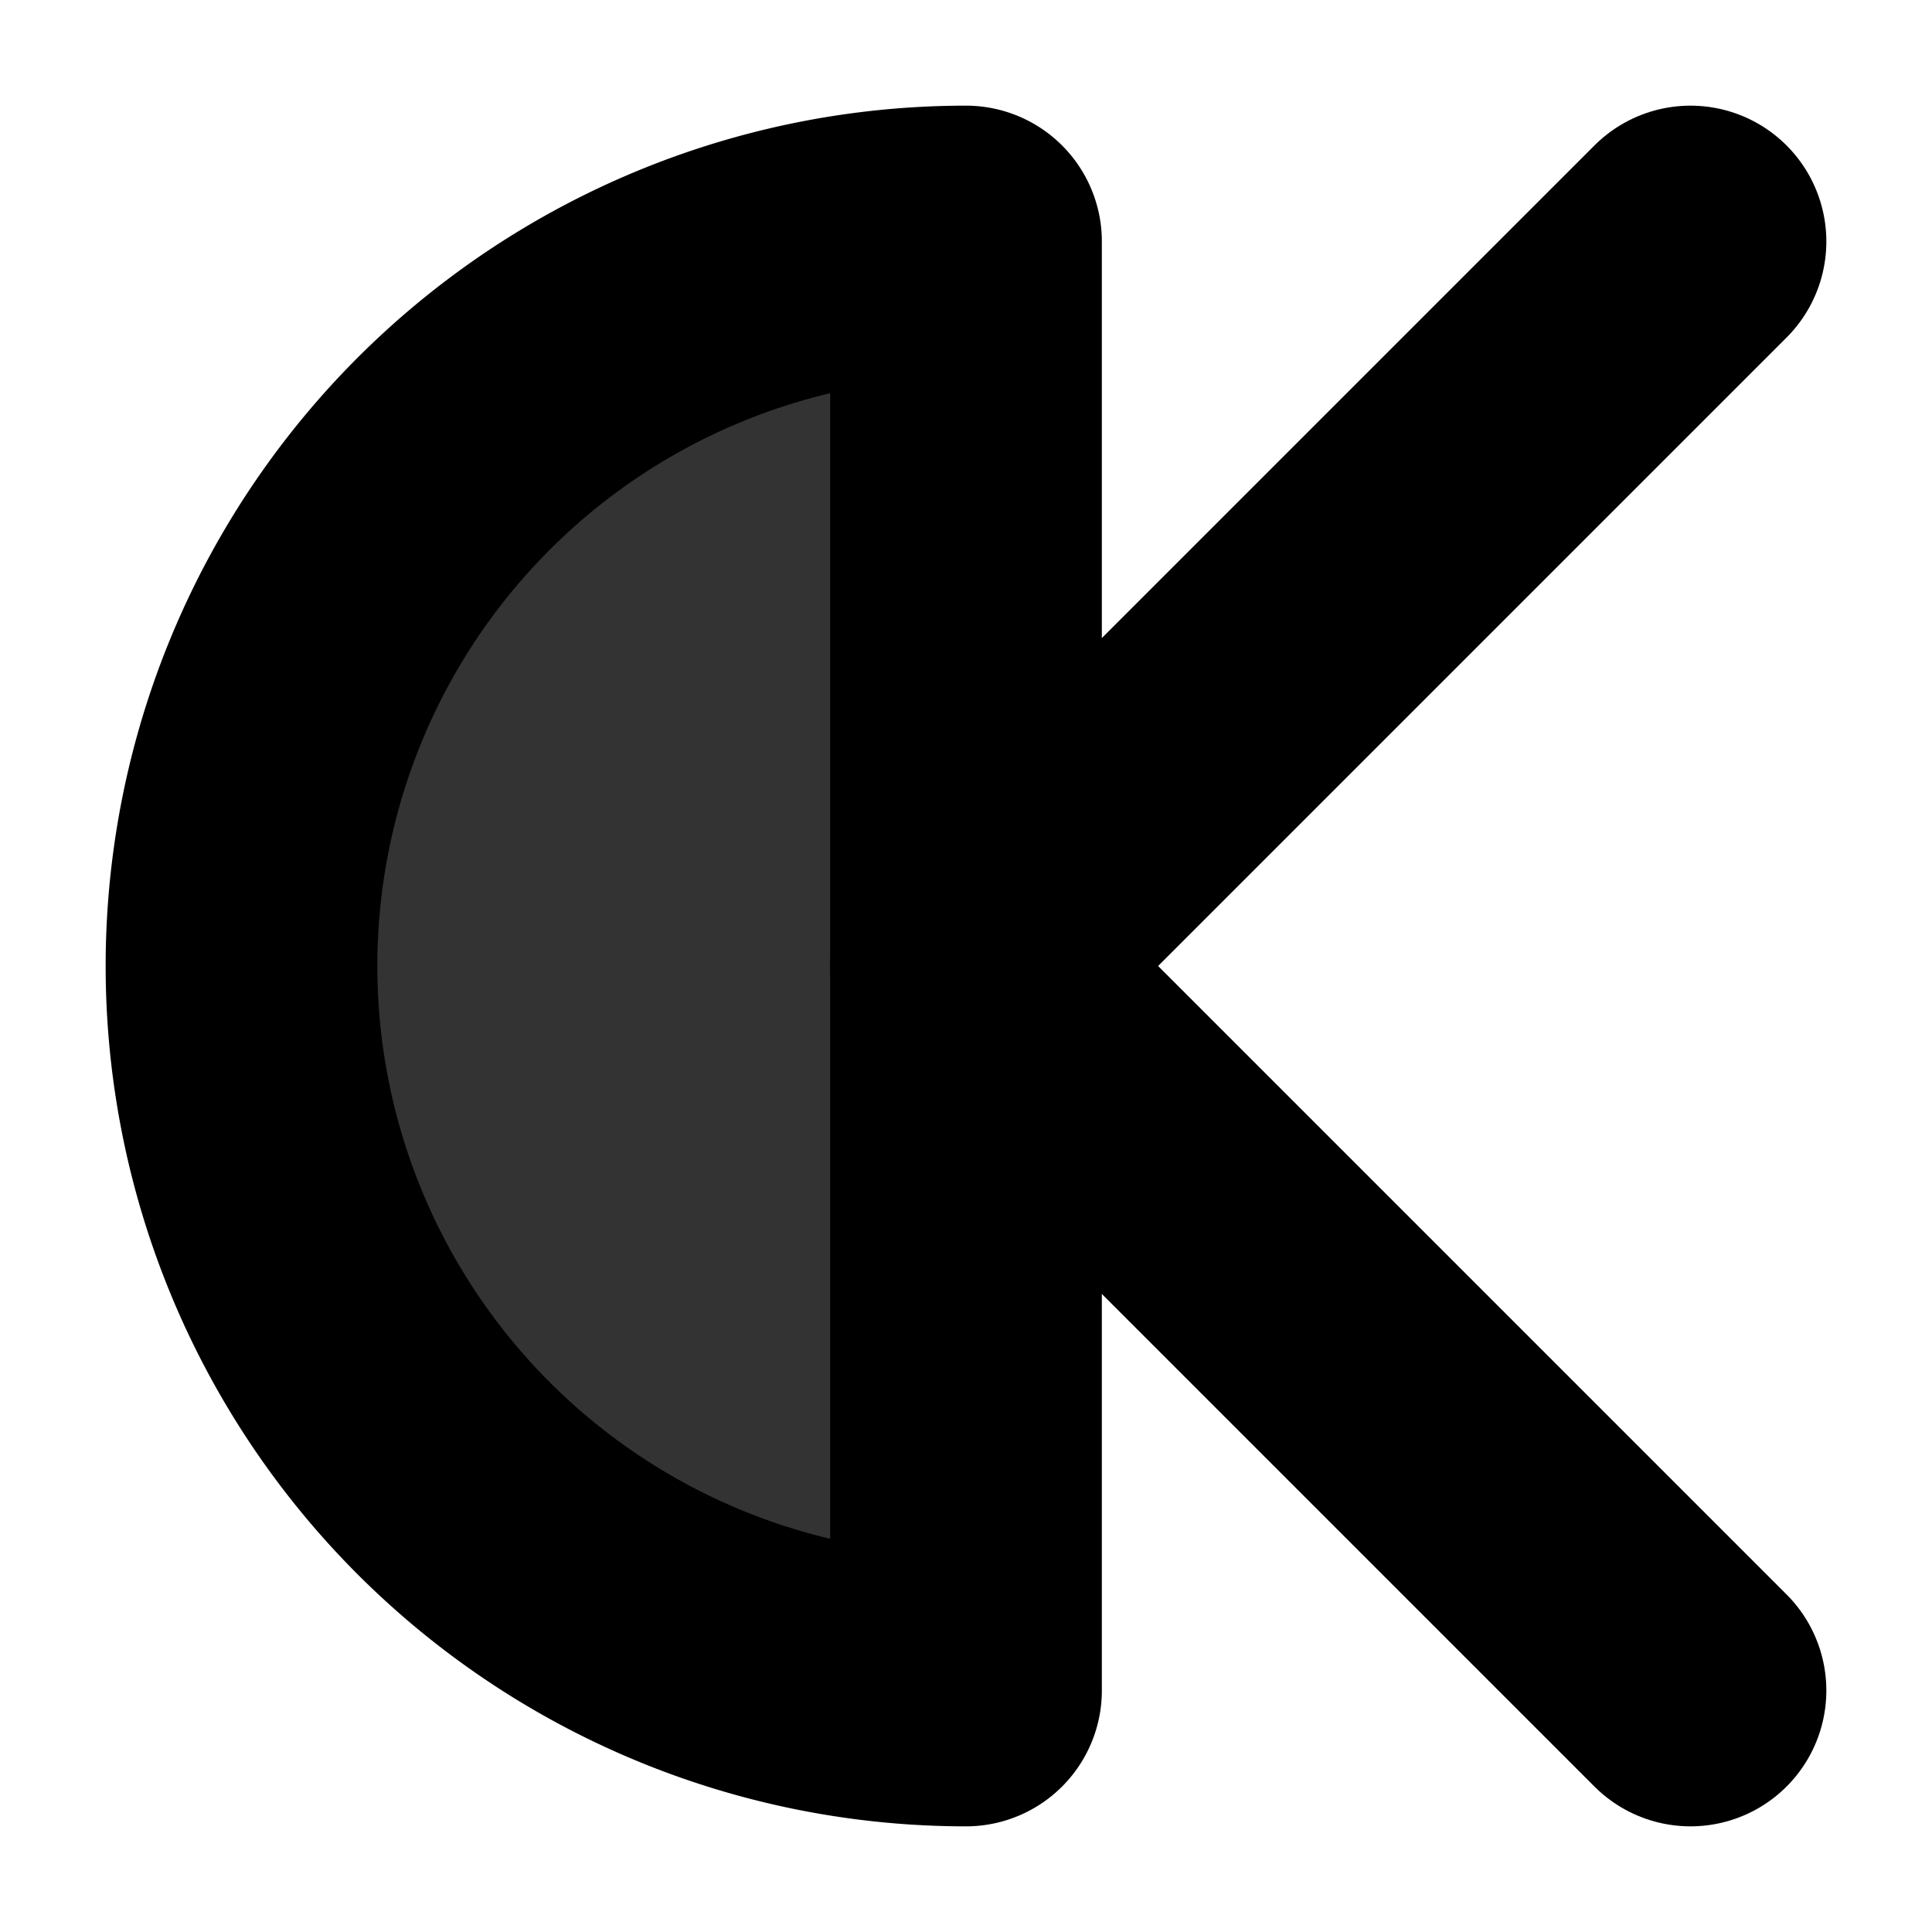 <?xml version="1.0" encoding="UTF-8" standalone="no"?>
<svg
   height="512"
   viewBox="0 0 512 512"
   width="512"
   version="1.1"
   id="svg8"
   sodipodi:docname="cking.svg"
   inkscape:version="1.2.2 (732a01da63, 2022-12-09)"
   inkscape:export-filename="..\16\epub.png"
   inkscape:export-xdpi="3"
   inkscape:export-ydpi="3"
   xmlns:inkscape="http://www.inkscape.org/namespaces/inkscape"
   xmlns:sodipodi="http://sodipodi.sourceforge.net/DTD/sodipodi-0.dtd"
   xmlns="http://www.w3.org/2000/svg"
   xmlns:svg="http://www.w3.org/2000/svg">
  <defs
     id="defs12" />
  <sodipodi:namedview
     id="namedview10"
     pagecolor="#ffffff"
     bordercolor="#000000"
     borderopacity="0.25"
     inkscape:showpageshadow="2"
     inkscape:pageopacity="0.0"
     inkscape:pagecheckerboard="true"
     inkscape:deskcolor="#d1d1d1"
     showgrid="true"
     inkscape:zoom="1.5898438"
     inkscape:cx="256"
     inkscape:cy="256"
     inkscape:window-width="1920"
     inkscape:window-height="1017"
     inkscape:window-x="-8"
     inkscape:window-y="-8"
     inkscape:window-maximized="1"
     inkscape:current-layer="layer2">
    <inkscape:grid
       type="xygrid"
       id="grid295"
       spacingx="8"
       spacingy="8"
       empspacing="8"
       originx="256"
       originy="256" />
  </sodipodi:namedview>
  <title
     id="title2" />
  <g
     inkscape:groupmode="layer"
     id="layer3"
     inkscape:label="background"
     style="display:inline"
     sodipodi:insensitive="true">
    <rect
       style="fill:#ffffff;fill-opacity:1;stroke:none;stroke-width:32;stroke-linecap:round;stroke-linejoin:round"
       id="rect462"
       width="512"
       height="512"
       x="0"
       y="0" />
  </g>
  <g
     inkscape:groupmode="layer"
     id="layer1"
     inkscape:label="grid"
     style="display:none"
     sodipodi:insensitive="true">
    <path
       style="fill:none;fill-opacity:0.933;stroke:#888888;stroke-width:8;stroke-linecap:round;stroke-linejoin:round;stroke-dasharray:none;stroke-opacity:1"
       d="M 256,0 V 512"
       id="path296" />
    <path
       style="fill:none;fill-opacity:0.933;stroke:#888888;stroke-width:8;stroke-linecap:round;stroke-linejoin:round;stroke-dasharray:none;stroke-opacity:1"
       d="M 0,256 H 512"
       id="path298" />
    <circle
       style="fill:none;fill-opacity:0.933;stroke:#888888;stroke-width:8;stroke-linecap:round;stroke-linejoin:round;stroke-dasharray:none;stroke-opacity:1"
       id="path906"
       cx="256"
       cy="256"
       r="208" />
    <path
       style="fill:none;fill-opacity:0.933;stroke:#888888;stroke-width:8;stroke-linecap:round;stroke-linejoin:round;stroke-dasharray:none;stroke-opacity:1"
       d="M 403.078,108.922 108.922,403.078"
       id="path962"
       sodipodi:nodetypes="cc" />
    <path
       style="fill:none;fill-opacity:0.933;stroke:#888888;stroke-width:8;stroke-linecap:round;stroke-linejoin:round;stroke-dasharray:none;stroke-opacity:1"
       d="M 403.078,403.078 108.922,108.922"
       id="path964"
       sodipodi:nodetypes="cc" />
  </g>
  <g
     inkscape:groupmode="layer"
     id="layer2"
     inkscape:label="logo"
     style="display:inline">
    <path
       style="fill:none;fill-opacity:0.933;stroke:#000000;stroke-width:72;stroke-linecap:round;stroke-linejoin:round;stroke-dasharray:none;stroke-opacity:1"
       d="M 448,64 256,256 448,448"
       id="path1393"
       sodipodi:nodetypes="ccc" />
    <path
       id="path1001"
       style="fill:#000000;fill-opacity:0.8;stroke:#000000;stroke-width:72;stroke-linecap:round;stroke-linejoin:round"
       d="M 256 64 A 192 192 0 0 0 64 256 A 192 192 0 0 0 256 448 L 256 64 z " />
  </g>
</svg>

